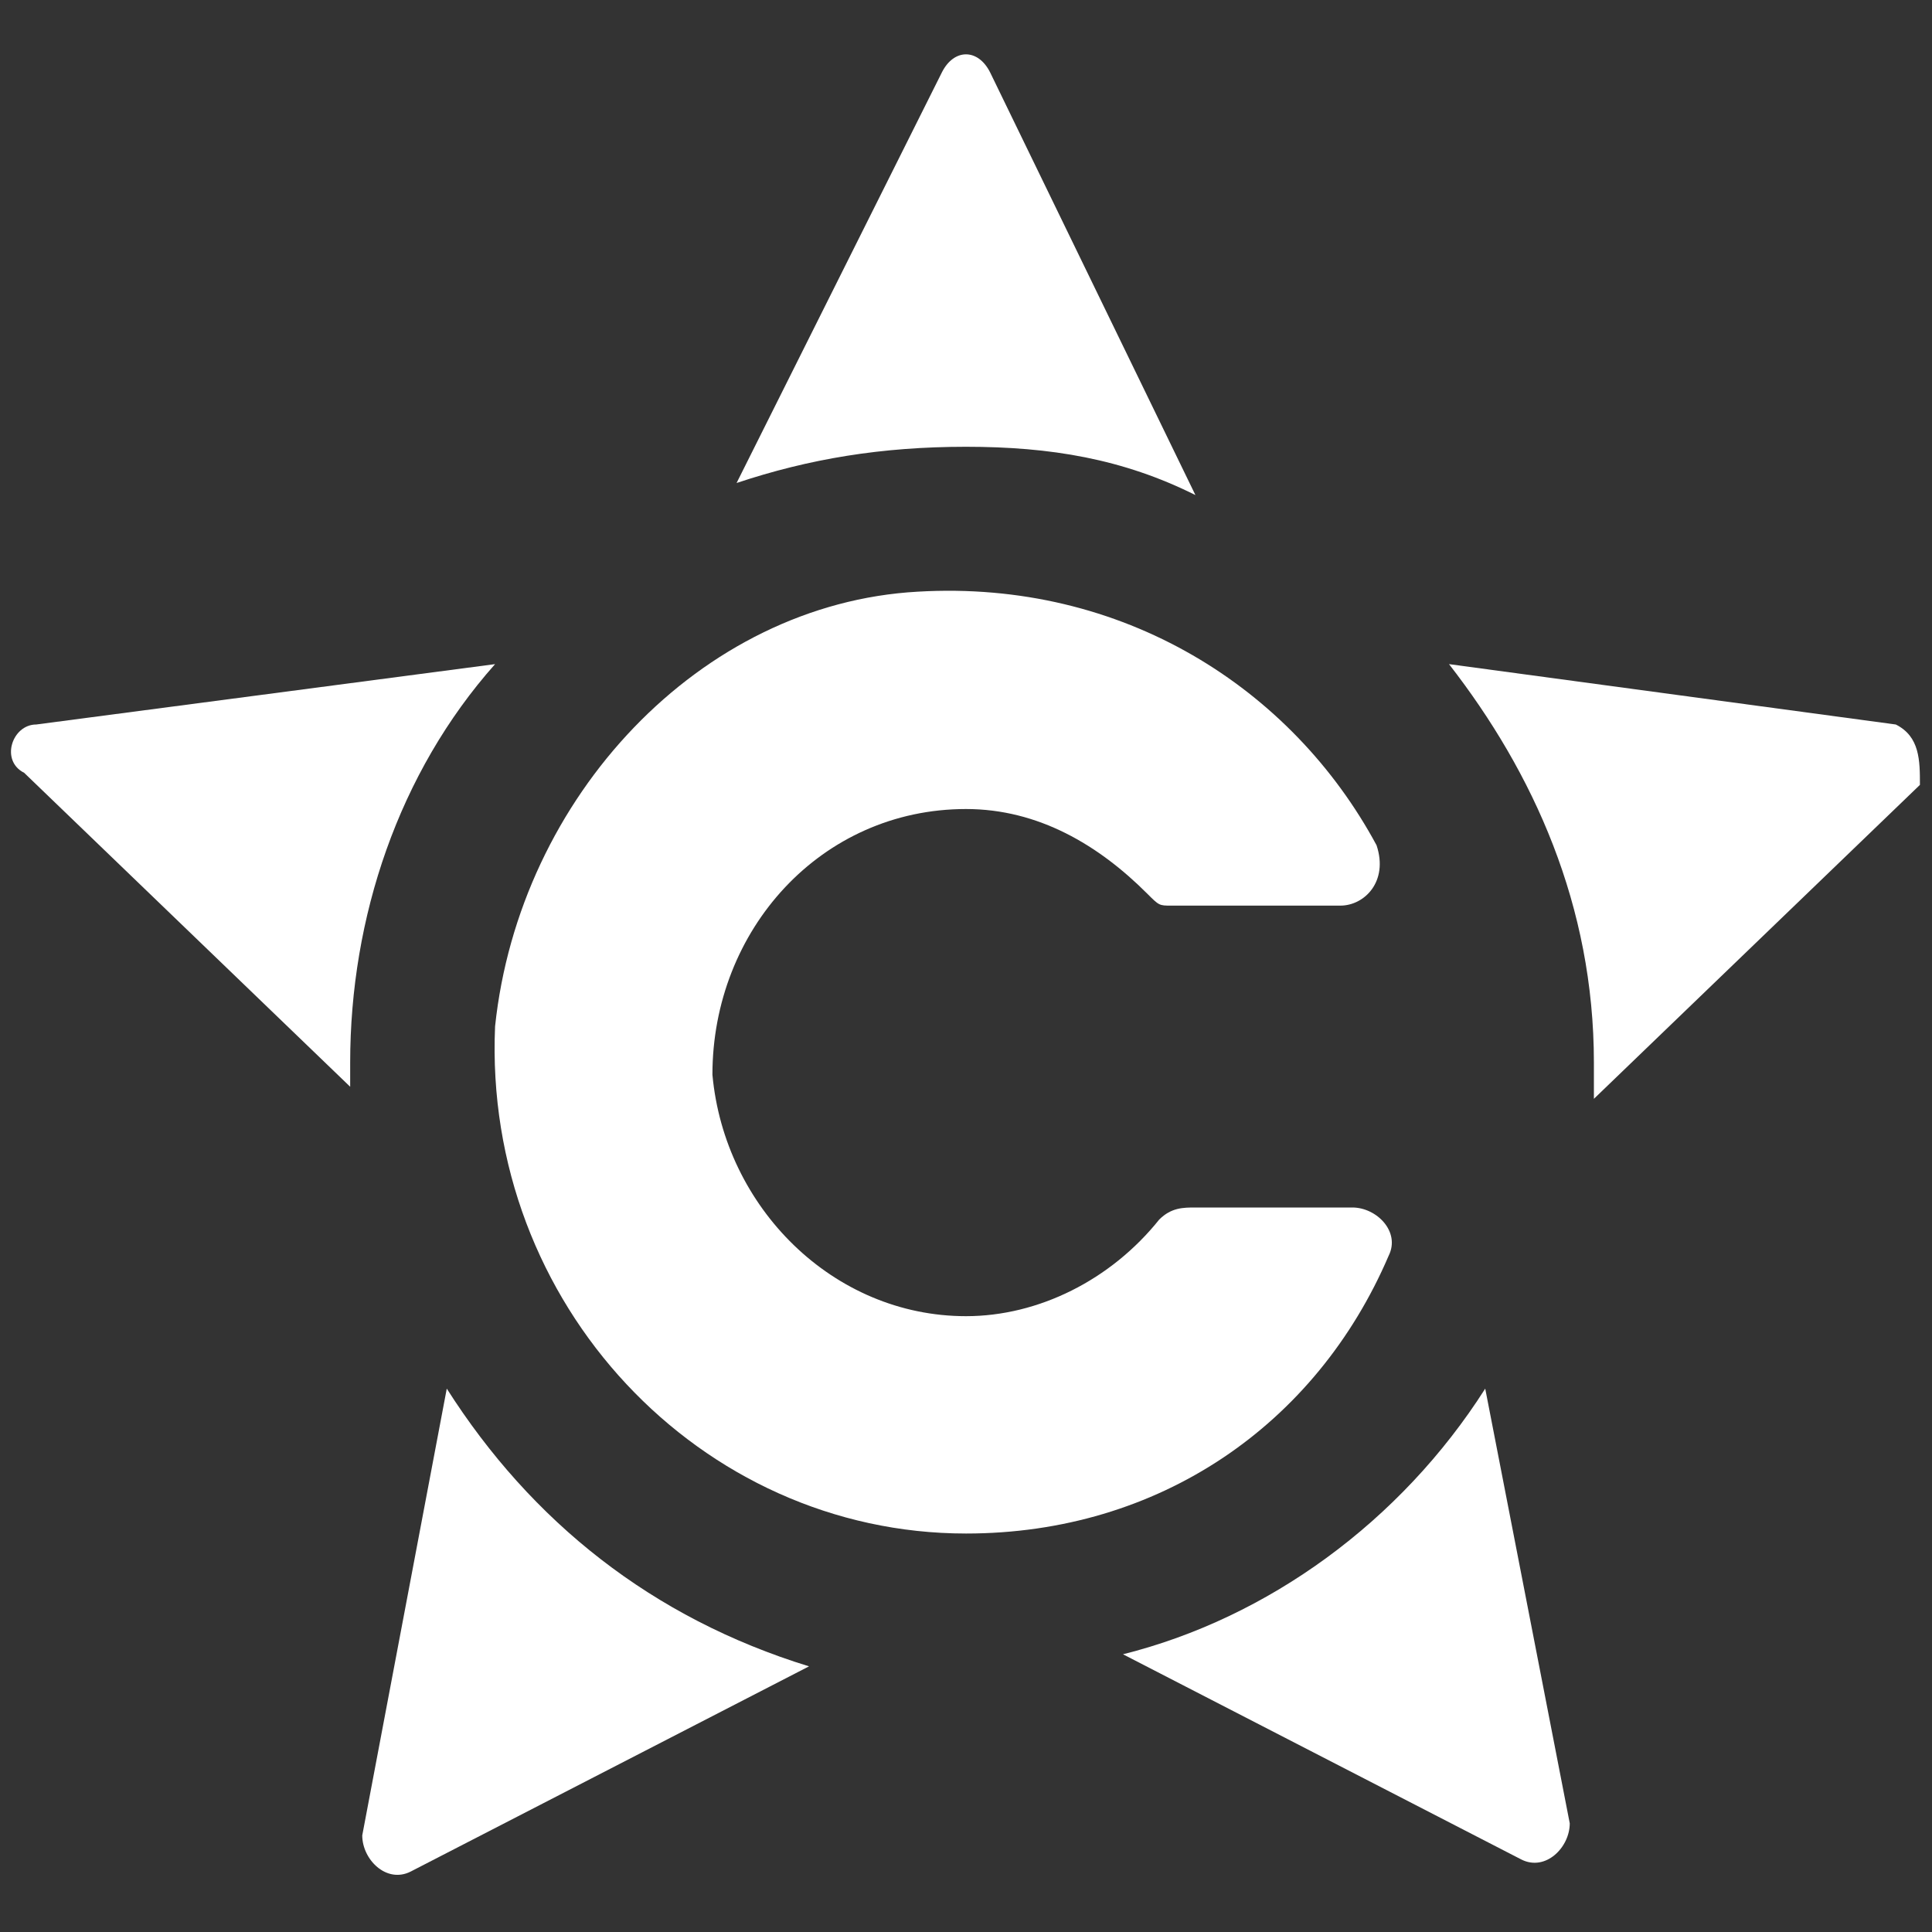 <svg version="1.1" xmlns="http://www.w3.org/2000/svg" height="16" width="16" viewBox="0 0 16 16">
<rect x="0" y="0" width="16" height="16" fill="#333333" stroke="none"/>
<g>
	<path d="M2.9,8.8c0-1.2,0.4-2.4,1.2-3.3L0.3,6c-0.2,0-0.3,0.3-0.1,0.4l2.7,2.6C2.9,9,2.9,8.9,2.9,8.8z" fill="#fff"/>
	<path d="M8,3.7c0.7,0,1.3,0.1,1.9,0.4L8.2,0.6c-0.1-0.2-0.3-0.2-0.4,0L6.1,4C6.7,3.8,7.3,3.7,8,3.7z" fill="#fff"/>
	<path d="M3.7,11.5L3,15.2c0,0.2,0.2,0.4,0.4,0.3l3.3-1.7C5.4,13.4,4.4,12.6,3.7,11.5z" fill="#fff"/>
	<path d="M15.7,6l-3.7-0.5c0.7,0.9,1.2,2,1.2,3.3c0,0.1,0,0.2,0,0.3l2.7-2.6C15.9,6.3,15.9,6.1,15.7,6z" fill="#fff"/>
	<path d="M12.3,11.5c-0.7,1.1-1.8,1.9-3,2.2l3.3,1.7c0.2,0.1,0.4-0.1,0.4-0.3L12.3,11.5z" fill="#fff"/>
	<path d="M9.6,10.1c-0.4,0.5-1,0.8-1.6,0.8c-1.1,0-2-0.9-2.1-2C5.9,7.7,6.8,6.7,8,6.7c0.6,0,1.1,0.3,1.5,0.7
		c0.1,0.1,0.1,0.1,0.2,0.1h1.4c0.2,0,0.4-0.2,0.3-0.5c-0.7-1.3-2.1-2.2-3.8-2.1C5.8,5,4.3,6.6,4.1,8.5C4,10.8,5.8,12.7,8,12.7
		c1.6,0,2.9-0.9,3.5-2.3c0.1-0.2-0.1-0.4-0.3-0.4H9.9C9.8,10,9.7,10,9.6,10.1z" fill="#fff"/>
</g>
</svg>

